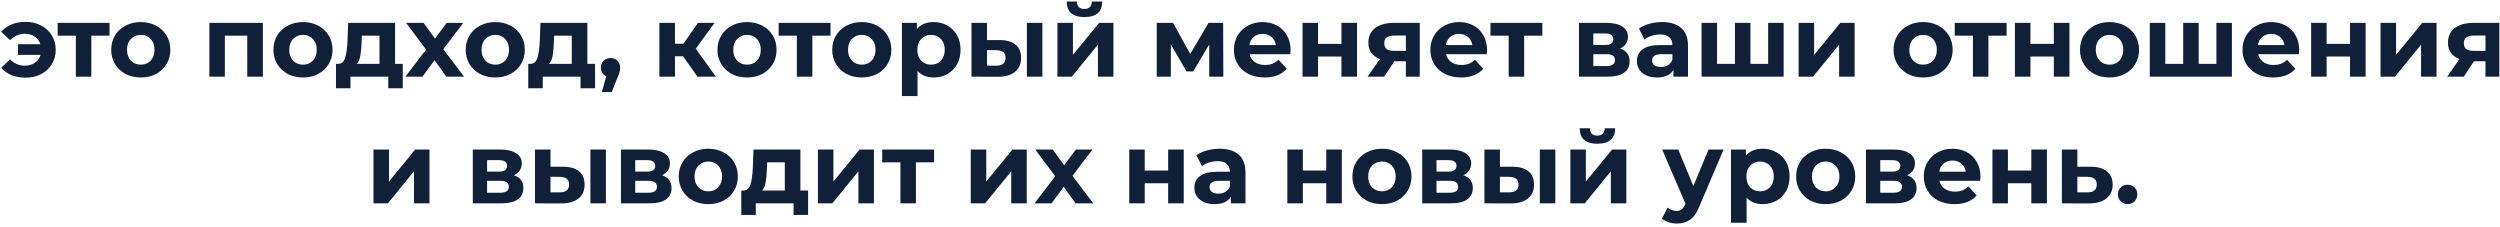 <?xml version="1.0" encoding="UTF-8"?> <svg xmlns="http://www.w3.org/2000/svg" width="750" height="68" viewBox="0 0 750 68" fill="none"> <path d="M7.655 6.56C9.395 6.56 10.945 6.92 12.305 7.64C13.685 8.34 14.765 9.33 15.545 10.61C16.325 11.89 16.715 13.33 16.715 14.93C16.715 16.53 16.325 17.97 15.545 19.25C14.765 20.53 13.685 21.53 12.305 22.25C10.945 22.95 9.395 23.3 7.655 23.3C6.115 23.3 4.715 23.05 3.455 22.55C2.215 22.03 1.185 21.29 0.365 20.33L3.035 17.81C4.255 19.07 5.735 19.7 7.475 19.7C8.635 19.7 9.635 19.41 10.475 18.83C11.315 18.25 11.885 17.46 12.185 16.46H5.405V13.25H12.125C11.805 12.29 11.235 11.53 10.415 10.97C9.595 10.41 8.615 10.13 7.475 10.13C5.755 10.13 4.275 10.77 3.035 12.05L0.365 9.56C1.185 8.58 2.215 7.84 3.455 7.34C4.715 6.82 6.115 6.56 7.655 6.56ZM32.865 10.7H27.405V23H22.755V10.7H17.295V6.86H32.865V10.7ZM42.245 23.24C40.545 23.24 39.016 22.89 37.656 22.19C36.316 21.47 35.266 20.48 34.505 19.22C33.745 17.96 33.365 16.53 33.365 14.93C33.365 13.33 33.745 11.9 34.505 10.64C35.266 9.38 36.316 8.4 37.656 7.7C39.016 6.98 40.545 6.62 42.245 6.62C43.946 6.62 45.465 6.98 46.806 7.7C48.145 8.4 49.196 9.38 49.956 10.64C50.715 11.9 51.096 13.33 51.096 14.93C51.096 16.53 50.715 17.96 49.956 19.22C49.196 20.48 48.145 21.47 46.806 22.19C45.465 22.89 43.946 23.24 42.245 23.24ZM42.245 19.4C43.446 19.4 44.425 19 45.185 18.2C45.965 17.38 46.355 16.29 46.355 14.93C46.355 13.57 45.965 12.49 45.185 11.69C44.425 10.87 43.446 10.46 42.245 10.46C41.045 10.46 40.056 10.87 39.276 11.69C38.495 12.49 38.105 13.57 38.105 14.93C38.105 16.29 38.495 17.38 39.276 18.2C40.056 19 41.045 19.4 42.245 19.4ZM78.861 6.86V23H74.18V10.7H67.46V23H62.81V6.86H78.861ZM90.908 23.24C89.208 23.24 87.678 22.89 86.318 22.19C84.978 21.47 83.928 20.48 83.168 19.22C82.408 17.96 82.028 16.53 82.028 14.93C82.028 13.33 82.408 11.9 83.168 10.64C83.928 9.38 84.978 8.4 86.318 7.7C87.678 6.98 89.208 6.62 90.908 6.62C92.608 6.62 94.128 6.98 95.468 7.7C96.808 8.4 97.858 9.38 98.618 10.64C99.378 11.9 99.758 13.33 99.758 14.93C99.758 16.53 99.378 17.96 98.618 19.22C97.858 20.48 96.808 21.47 95.468 22.19C94.128 22.89 92.608 23.24 90.908 23.24ZM90.908 19.4C92.108 19.4 93.088 19 93.848 18.2C94.628 17.38 95.018 16.29 95.018 14.93C95.018 13.57 94.628 12.49 93.848 11.69C93.088 10.87 92.108 10.46 90.908 10.46C89.708 10.46 88.718 10.87 87.938 11.69C87.158 12.49 86.768 13.57 86.768 14.93C86.768 16.29 87.158 17.38 87.938 18.2C88.718 19 89.708 19.4 90.908 19.4ZM120.832 19.16V26.48H116.482V23H105.142V26.48H100.792V19.16H101.452C102.452 19.14 103.142 18.55 103.522 17.39C103.902 16.23 104.142 14.58 104.242 12.44L104.452 6.86H118.522V19.16H120.832ZM108.472 12.77C108.412 14.41 108.282 15.75 108.082 16.79C107.902 17.83 107.552 18.62 107.032 19.16H113.842V10.7H108.562L108.472 12.77ZM133.917 23L130.377 18.05L126.717 23H121.617L127.827 14.87L121.827 6.86H127.077L130.497 11.57L134.007 6.86H138.987L132.987 14.75L139.227 23H133.917ZM148.593 23.24C146.893 23.24 145.363 22.89 144.003 22.19C142.663 21.47 141.613 20.48 140.853 19.22C140.093 17.96 139.713 16.53 139.713 14.93C139.713 13.33 140.093 11.9 140.853 10.64C141.613 9.38 142.663 8.4 144.003 7.7C145.363 6.98 146.893 6.62 148.593 6.62C150.293 6.62 151.813 6.98 153.153 7.7C154.493 8.4 155.543 9.38 156.303 10.64C157.063 11.9 157.443 13.33 157.443 14.93C157.443 16.53 157.063 17.96 156.303 19.22C155.543 20.48 154.493 21.47 153.153 22.19C151.813 22.89 150.293 23.24 148.593 23.24ZM148.593 19.4C149.793 19.4 150.773 19 151.533 18.2C152.313 17.38 152.703 16.29 152.703 14.93C152.703 13.57 152.313 12.49 151.533 11.69C150.773 10.87 149.793 10.46 148.593 10.46C147.393 10.46 146.403 10.87 145.623 11.69C144.843 12.49 144.453 13.57 144.453 14.93C144.453 16.29 144.843 17.38 145.623 18.2C146.403 19 147.393 19.4 148.593 19.4ZM178.518 19.16V26.48H174.168V23H162.828V26.48H158.478V19.16H159.138C160.138 19.14 160.828 18.55 161.208 17.39C161.588 16.23 161.828 14.58 161.928 12.44L162.138 6.86H176.208V19.16H178.518ZM166.158 12.77C166.098 14.41 165.968 15.75 165.768 16.79C165.588 17.83 165.238 18.62 164.718 19.16H171.528V10.7H166.248L166.158 12.77ZM183.173 17.42C184.013 17.42 184.703 17.69 185.243 18.23C185.783 18.75 186.053 19.44 186.053 20.3C186.053 20.7 186.003 21.1 185.903 21.5C185.803 21.9 185.583 22.5 185.243 23.3L183.533 27.62H180.563L181.883 22.85C181.383 22.65 180.983 22.33 180.683 21.89C180.403 21.43 180.263 20.9 180.263 20.3C180.263 19.44 180.533 18.75 181.073 18.23C181.633 17.69 182.333 17.42 183.173 17.42ZM204.921 16.88H202.491V23H197.811V6.86H202.491V13.13H205.011L209.391 6.86H214.371L208.731 14.6L214.761 23H209.241L204.921 16.88ZM224.121 23.24C222.421 23.24 220.891 22.89 219.531 22.19C218.191 21.47 217.141 20.48 216.381 19.22C215.621 17.96 215.241 16.53 215.241 14.93C215.241 13.33 215.621 11.9 216.381 10.64C217.141 9.38 218.191 8.4 219.531 7.7C220.891 6.98 222.421 6.62 224.121 6.62C225.821 6.62 227.341 6.98 228.681 7.7C230.021 8.4 231.071 9.38 231.831 10.64C232.591 11.9 232.971 13.33 232.971 14.93C232.971 16.53 232.591 17.96 231.831 19.22C231.071 20.48 230.021 21.47 228.681 22.19C227.341 22.89 225.821 23.24 224.121 23.24ZM224.121 19.4C225.321 19.4 226.301 19 227.061 18.2C227.841 17.38 228.231 16.29 228.231 14.93C228.231 13.57 227.841 12.49 227.061 11.69C226.301 10.87 225.321 10.46 224.121 10.46C222.921 10.46 221.931 10.87 221.151 11.69C220.371 12.49 219.981 13.57 219.981 14.93C219.981 16.29 220.371 17.38 221.151 18.2C221.931 19 222.921 19.4 224.121 19.4ZM249.164 10.7H243.704V23H239.054V10.7H233.594V6.86H249.164V10.7ZM258.544 23.24C256.844 23.24 255.314 22.89 253.954 22.19C252.614 21.47 251.564 20.48 250.804 19.22C250.044 17.96 249.664 16.53 249.664 14.93C249.664 13.33 250.044 11.9 250.804 10.64C251.564 9.38 252.614 8.4 253.954 7.7C255.314 6.98 256.844 6.62 258.544 6.62C260.244 6.62 261.764 6.98 263.104 7.7C264.444 8.4 265.494 9.38 266.254 10.64C267.014 11.9 267.394 13.33 267.394 14.93C267.394 16.53 267.014 17.96 266.254 19.22C265.494 20.48 264.444 21.47 263.104 22.19C261.764 22.89 260.244 23.24 258.544 23.24ZM258.544 19.4C259.744 19.4 260.724 19 261.484 18.2C262.264 17.38 262.654 16.29 262.654 14.93C262.654 13.57 262.264 12.49 261.484 11.69C260.724 10.87 259.744 10.46 258.544 10.46C257.344 10.46 256.354 10.87 255.574 11.69C254.794 12.49 254.404 13.57 254.404 14.93C254.404 16.29 254.794 17.38 255.574 18.2C256.354 19 257.344 19.4 258.544 19.4ZM280.123 6.62C281.623 6.62 282.983 6.97 284.203 7.67C285.443 8.35 286.413 9.32 287.113 10.58C287.813 11.82 288.163 13.27 288.163 14.93C288.163 16.59 287.813 18.05 287.113 19.31C286.413 20.55 285.443 21.52 284.203 22.22C282.983 22.9 281.623 23.24 280.123 23.24C278.063 23.24 276.443 22.59 275.263 21.29V28.82H270.583V6.86H275.053V8.72C276.213 7.32 277.903 6.62 280.123 6.62ZM279.313 19.4C280.513 19.4 281.493 19 282.253 18.2C283.033 17.38 283.423 16.29 283.423 14.93C283.423 13.57 283.033 12.49 282.253 11.69C281.493 10.87 280.513 10.46 279.313 10.46C278.113 10.46 277.123 10.87 276.343 11.69C275.583 12.49 275.203 13.57 275.203 14.93C275.203 16.29 275.583 17.38 276.343 18.2C277.123 19 278.113 19.4 279.313 19.4ZM299.933 12.02C302.033 12.04 303.623 12.51 304.703 13.43C305.783 14.35 306.323 15.67 306.323 17.39C306.323 19.19 305.713 20.58 304.493 21.56C303.273 22.54 301.543 23.03 299.303 23.03L291.443 23V6.86H296.093V12.02H299.933ZM308.063 6.86H312.713V23H308.063V6.86ZM298.883 19.7C299.783 19.72 300.473 19.53 300.953 19.13C301.433 18.73 301.673 18.13 301.673 17.33C301.673 16.55 301.433 15.98 300.953 15.62C300.493 15.26 299.803 15.07 298.883 15.05L296.093 15.02V19.7H298.883ZM317.225 6.86H321.875V16.46L329.735 6.86H334.025V23H329.375V13.4L321.545 23H317.225V6.86ZM325.325 5.12C321.805 5.12 320.035 3.57 320.015 0.47H323.075C323.095 1.17 323.285 1.72 323.645 2.12C324.025 2.5 324.575 2.69 325.295 2.69C326.015 2.69 326.565 2.5 326.945 2.12C327.345 1.72 327.545 1.17 327.545 0.47H330.665C330.645 3.57 328.865 5.12 325.325 5.12ZM362.77 23V13.34L357.94 21.44H355.96L351.25 13.31V23H347.02V6.86H351.91L357.07 16.19L362.56 6.86H366.94L367 23H362.77ZM387.172 14.99C387.172 15.05 387.142 15.47 387.082 16.25H374.872C375.092 17.25 375.612 18.04 376.432 18.62C377.252 19.2 378.272 19.49 379.492 19.49C380.332 19.49 381.072 19.37 381.712 19.13C382.372 18.87 382.982 18.47 383.542 17.93L386.032 20.63C384.512 22.37 382.292 23.24 379.372 23.24C377.552 23.24 375.942 22.89 374.542 22.19C373.142 21.47 372.062 20.48 371.302 19.22C370.542 17.96 370.162 16.53 370.162 14.93C370.162 13.35 370.532 11.93 371.272 10.67C372.032 9.39 373.062 8.4 374.362 7.7C375.682 6.98 377.152 6.62 378.772 6.62C380.352 6.62 381.782 6.96 383.062 7.64C384.342 8.32 385.342 9.3 386.062 10.58C386.802 11.84 387.172 13.31 387.172 14.99ZM378.802 10.16C377.742 10.16 376.852 10.46 376.132 11.06C375.412 11.66 374.972 12.48 374.812 13.52H382.762C382.602 12.5 382.162 11.69 381.442 11.09C380.722 10.47 379.842 10.16 378.802 10.16ZM390.76 6.86H395.41V13.16H402.43V6.86H407.11V23H402.43V16.97H395.41V23H390.76V6.86ZM425.93 6.86V23H421.76V18.38H418.31L415.25 23H410.27L413.96 17.72C412.84 17.28 411.98 16.65 411.38 15.83C410.8 14.99 410.51 13.98 410.51 12.8C410.51 10.9 411.19 9.44 412.55 8.42C413.93 7.38 415.82 6.86 418.22 6.86H425.93ZM418.31 10.67C417.31 10.67 416.55 10.85 416.03 11.21C415.53 11.57 415.28 12.15 415.28 12.95C415.28 13.75 415.52 14.34 416 14.72C416.5 15.08 417.25 15.26 418.25 15.26H421.76V10.67H418.31ZM446.118 14.99C446.118 15.05 446.088 15.47 446.028 16.25H433.818C434.038 17.25 434.558 18.04 435.378 18.62C436.198 19.2 437.218 19.49 438.438 19.49C439.278 19.49 440.018 19.37 440.658 19.13C441.318 18.87 441.928 18.47 442.488 17.93L444.978 20.63C443.458 22.37 441.238 23.24 438.318 23.24C436.498 23.24 434.888 22.89 433.488 22.19C432.088 21.47 431.008 20.48 430.248 19.22C429.488 17.96 429.108 16.53 429.108 14.93C429.108 13.35 429.478 11.93 430.218 10.67C430.978 9.39 432.008 8.4 433.308 7.7C434.628 6.98 436.098 6.62 437.718 6.62C439.298 6.62 440.728 6.96 442.008 7.64C443.288 8.32 444.288 9.3 445.008 10.58C445.748 11.84 446.118 13.31 446.118 14.99ZM437.748 10.16C436.688 10.16 435.798 10.46 435.078 11.06C434.358 11.66 433.918 12.48 433.758 13.52H441.708C441.548 12.5 441.108 11.69 440.388 11.09C439.668 10.47 438.788 10.16 437.748 10.16ZM462.708 10.7H457.248V23H452.598V10.7H447.138V6.86H462.708V10.7ZM486.029 14.57C487.929 15.21 488.879 16.49 488.879 18.41C488.879 19.87 488.329 21 487.229 21.8C486.129 22.6 484.489 23 482.309 23H473.699V6.86H481.949C483.969 6.86 485.549 7.23 486.689 7.97C487.829 8.69 488.399 9.71 488.399 11.03C488.399 11.83 488.189 12.54 487.769 13.16C487.369 13.76 486.789 14.23 486.029 14.57ZM477.989 13.49H481.529C483.169 13.49 483.989 12.91 483.989 11.75C483.989 10.61 483.169 10.04 481.529 10.04H477.989V13.49ZM481.919 19.82C483.639 19.82 484.499 19.23 484.499 18.05C484.499 17.43 484.299 16.98 483.899 16.7C483.499 16.4 482.869 16.25 482.009 16.25H477.989V19.82H481.919ZM498.631 6.62C501.131 6.62 503.051 7.22 504.391 8.42C505.731 9.6 506.401 11.39 506.401 13.79V23H502.021V20.99C501.141 22.49 499.501 23.24 497.101 23.24C495.861 23.24 494.781 23.03 493.861 22.61C492.961 22.19 492.271 21.61 491.791 20.87C491.311 20.13 491.071 19.29 491.071 18.35C491.071 16.85 491.631 15.67 492.751 14.81C493.891 13.95 495.641 13.52 498.001 13.52H501.721C501.721 12.5 501.411 11.72 500.791 11.18C500.171 10.62 499.241 10.34 498.001 10.34C497.141 10.34 496.291 10.48 495.451 10.76C494.631 11.02 493.931 11.38 493.351 11.84L491.671 8.57C492.551 7.95 493.601 7.47 494.821 7.13C496.061 6.79 497.331 6.62 498.631 6.62ZM498.271 20.09C499.071 20.09 499.781 19.91 500.401 19.55C501.021 19.17 501.461 18.62 501.721 17.9V16.25H498.511C496.591 16.25 495.631 16.88 495.631 18.14C495.631 18.74 495.861 19.22 496.321 19.58C496.801 19.92 497.451 20.09 498.271 20.09ZM535.097 6.86V23H510.467V6.86H515.117V19.16H520.487V6.86H525.137V19.16H530.447V6.86H535.097ZM539.588 6.86H544.238V16.46L552.098 6.86H556.388V23H551.738V13.4L543.908 23H539.588V6.86ZM576.943 23.24C575.243 23.24 573.713 22.89 572.353 22.19C571.013 21.47 569.963 20.48 569.203 19.22C568.443 17.96 568.063 16.53 568.063 14.93C568.063 13.33 568.443 11.9 569.203 10.64C569.963 9.38 571.013 8.4 572.353 7.7C573.713 6.98 575.243 6.62 576.943 6.62C578.643 6.62 580.163 6.98 581.503 7.7C582.843 8.4 583.893 9.38 584.653 10.64C585.413 11.9 585.793 13.33 585.793 14.93C585.793 16.53 585.413 17.96 584.653 19.22C583.893 20.48 582.843 21.47 581.503 22.19C580.163 22.89 578.643 23.24 576.943 23.24ZM576.943 19.4C578.143 19.4 579.123 19 579.883 18.2C580.663 17.38 581.053 16.29 581.053 14.93C581.053 13.57 580.663 12.49 579.883 11.69C579.123 10.87 578.143 10.46 576.943 10.46C575.743 10.46 574.753 10.87 573.973 11.69C573.193 12.49 572.803 13.57 572.803 14.93C572.803 16.29 573.193 17.38 573.973 18.2C574.753 19 575.743 19.4 576.943 19.4ZM601.986 10.7H596.526V23H591.876V10.7H586.416V6.86H601.986V10.7ZM604.48 6.86H609.13V13.16H616.15V6.86H620.83V23H616.15V16.97H609.13V23H604.48V6.86ZM632.871 23.24C631.171 23.24 629.641 22.89 628.281 22.19C626.941 21.47 625.891 20.48 625.131 19.22C624.371 17.96 623.991 16.53 623.991 14.93C623.991 13.33 624.371 11.9 625.131 10.64C625.891 9.38 626.941 8.4 628.281 7.7C629.641 6.98 631.171 6.62 632.871 6.62C634.571 6.62 636.091 6.98 637.431 7.7C638.771 8.4 639.821 9.38 640.581 10.64C641.341 11.9 641.721 13.33 641.721 14.93C641.721 16.53 641.341 17.96 640.581 19.22C639.821 20.48 638.771 21.47 637.431 22.19C636.091 22.89 634.571 23.24 632.871 23.24ZM632.871 19.4C634.071 19.4 635.051 19 635.811 18.2C636.591 17.38 636.981 16.29 636.981 14.93C636.981 13.57 636.591 12.49 635.811 11.69C635.051 10.87 634.071 10.46 632.871 10.46C631.671 10.46 630.681 10.87 629.901 11.69C629.121 12.49 628.731 13.57 628.731 14.93C628.731 16.29 629.121 17.38 629.901 18.2C630.681 19 631.671 19.4 632.871 19.4ZM669.569 6.86V23H644.939V6.86H649.589V19.16H654.959V6.86H659.609V19.16H664.919V6.86H669.569ZM689.751 14.99C689.751 15.05 689.721 15.47 689.661 16.25H677.451C677.671 17.25 678.191 18.04 679.011 18.62C679.831 19.2 680.851 19.49 682.071 19.49C682.911 19.49 683.651 19.37 684.291 19.13C684.951 18.87 685.561 18.47 686.121 17.93L688.611 20.63C687.091 22.37 684.871 23.24 681.951 23.24C680.131 23.24 678.521 22.89 677.121 22.19C675.721 21.47 674.641 20.48 673.881 19.22C673.121 17.96 672.741 16.53 672.741 14.93C672.741 13.35 673.111 11.93 673.851 10.67C674.611 9.39 675.641 8.4 676.941 7.7C678.261 6.98 679.731 6.62 681.351 6.62C682.931 6.62 684.361 6.96 685.641 7.64C686.921 8.32 687.921 9.3 688.641 10.58C689.381 11.84 689.751 13.31 689.751 14.99ZM681.381 10.16C680.321 10.16 679.431 10.46 678.711 11.06C677.991 11.66 677.551 12.48 677.391 13.52H685.341C685.181 12.5 684.741 11.69 684.021 11.09C683.301 10.47 682.421 10.16 681.381 10.16ZM693.338 6.86H697.988V13.16H705.008V6.86H709.688V23H705.008V16.97H697.988V23H693.338V6.86ZM714.168 6.86H718.818V16.46L726.678 6.86H730.968V23H726.318V13.4L718.488 23H714.168V6.86ZM749.807 6.86V23H745.637V18.38H742.187L739.127 23H734.147L737.837 17.72C736.717 17.28 735.857 16.65 735.257 15.83C734.677 14.99 734.387 13.98 734.387 12.8C734.387 10.9 735.067 9.44 736.427 8.42C737.807 7.38 739.697 6.86 742.097 6.86H749.807ZM742.187 10.67C741.187 10.67 740.427 10.85 739.907 11.21C739.407 11.57 739.157 12.15 739.157 12.95C739.157 13.75 739.397 14.34 739.877 14.72C740.377 15.08 741.127 15.26 742.127 15.26H745.637V10.67H742.187ZM112.044 44.86H116.694V54.46L124.554 44.86H128.844V61H124.194V51.4L116.364 61H112.044V44.86ZM154.169 52.57C156.069 53.21 157.019 54.49 157.019 56.41C157.019 57.87 156.469 59 155.369 59.8C154.269 60.6 152.629 61 150.449 61H141.839V44.86H150.089C152.109 44.86 153.689 45.23 154.829 45.97C155.969 46.69 156.539 47.71 156.539 49.03C156.539 49.83 156.329 50.54 155.909 51.16C155.509 51.76 154.929 52.23 154.169 52.57ZM146.129 51.49H149.669C151.309 51.49 152.129 50.91 152.129 49.75C152.129 48.61 151.309 48.04 149.669 48.04H146.129V51.49ZM150.059 57.82C151.779 57.82 152.639 57.23 152.639 56.05C152.639 55.43 152.439 54.98 152.039 54.7C151.639 54.4 151.009 54.25 150.149 54.25H146.129V57.82H150.059ZM168.991 50.02C171.091 50.04 172.681 50.51 173.761 51.43C174.841 52.35 175.381 53.67 175.381 55.39C175.381 57.19 174.771 58.58 173.551 59.56C172.331 60.54 170.601 61.03 168.361 61.03L160.501 61V44.86H165.151V50.02H168.991ZM177.121 44.86H181.771V61H177.121V44.86ZM167.941 57.7C168.841 57.72 169.531 57.53 170.011 57.13C170.491 56.73 170.731 56.13 170.731 55.33C170.731 54.55 170.491 53.98 170.011 53.62C169.551 53.26 168.861 53.07 167.941 53.05L165.151 53.02V57.7H167.941ZM198.612 52.57C200.512 53.21 201.462 54.49 201.462 56.41C201.462 57.87 200.912 59 199.812 59.8C198.712 60.6 197.072 61 194.892 61H186.282V44.86H194.532C196.552 44.86 198.132 45.23 199.272 45.97C200.412 46.69 200.982 47.71 200.982 49.03C200.982 49.83 200.772 50.54 200.352 51.16C199.952 51.76 199.372 52.23 198.612 52.57ZM190.572 51.49H194.112C195.752 51.49 196.572 50.91 196.572 49.75C196.572 48.61 195.752 48.04 194.112 48.04H190.572V51.49ZM194.502 57.82C196.222 57.82 197.082 57.23 197.082 56.05C197.082 55.43 196.882 54.98 196.482 54.7C196.082 54.4 195.452 54.25 194.592 54.25H190.572V57.82H194.502ZM212.504 61.24C210.804 61.24 209.274 60.89 207.914 60.19C206.574 59.47 205.524 58.48 204.764 57.22C204.004 55.96 203.624 54.53 203.624 52.93C203.624 51.33 204.004 49.9 204.764 48.64C205.524 47.38 206.574 46.4 207.914 45.7C209.274 44.98 210.804 44.62 212.504 44.62C214.204 44.62 215.724 44.98 217.064 45.7C218.404 46.4 219.454 47.38 220.214 48.64C220.974 49.9 221.354 51.33 221.354 52.93C221.354 54.53 220.974 55.96 220.214 57.22C219.454 58.48 218.404 59.47 217.064 60.19C215.724 60.89 214.204 61.24 212.504 61.24ZM212.504 57.4C213.704 57.4 214.684 57 215.444 56.2C216.224 55.38 216.614 54.29 216.614 52.93C216.614 51.57 216.224 50.49 215.444 49.69C214.684 48.87 213.704 48.46 212.504 48.46C211.304 48.46 210.314 48.87 209.534 49.69C208.754 50.49 208.364 51.57 208.364 52.93C208.364 54.29 208.754 55.38 209.534 56.2C210.314 57 211.304 57.4 212.504 57.4ZM242.429 57.16V64.48H238.079V61H226.739V64.48H222.389V57.16H223.049C224.049 57.14 224.739 56.55 225.119 55.39C225.499 54.23 225.739 52.58 225.839 50.44L226.049 44.86H240.119V57.16H242.429ZM230.069 50.77C230.009 52.41 229.879 53.75 229.679 54.79C229.499 55.83 229.149 56.62 228.629 57.16H235.439V48.7H230.159L230.069 50.77ZM245.374 44.86H250.024V54.46L257.884 44.86H262.174V61H257.524V51.4L249.694 61H245.374V44.86ZM280.233 48.7H274.773V61H270.123V48.7H264.663V44.86H280.233V48.7ZM291.224 44.86H295.874V54.46L303.734 44.86H308.024V61H303.374V51.4L295.544 61H291.224V44.86ZM322.662 61L319.122 56.05L315.462 61H310.362L316.572 52.87L310.572 44.86H315.822L319.242 49.57L322.752 44.86H327.732L321.732 52.75L327.972 61H322.662ZM338.772 44.86H343.422V51.16H350.442V44.86H355.122V61H350.442V54.97H343.422V61H338.772V44.86ZM365.873 44.62C368.373 44.62 370.293 45.22 371.633 46.42C372.973 47.6 373.643 49.39 373.643 51.79V61H369.263V58.99C368.383 60.49 366.743 61.24 364.343 61.24C363.103 61.24 362.023 61.03 361.103 60.61C360.203 60.19 359.513 59.61 359.033 58.87C358.553 58.13 358.313 57.29 358.313 56.35C358.313 54.85 358.873 53.67 359.993 52.81C361.133 51.95 362.883 51.52 365.243 51.52H368.963C368.963 50.5 368.653 49.72 368.033 49.18C367.413 48.62 366.483 48.34 365.243 48.34C364.383 48.34 363.533 48.48 362.693 48.76C361.873 49.02 361.173 49.38 360.593 49.84L358.913 46.57C359.793 45.95 360.843 45.47 362.063 45.13C363.303 44.79 364.573 44.62 365.873 44.62ZM365.513 58.09C366.313 58.09 367.023 57.91 367.643 57.55C368.263 57.17 368.703 56.62 368.963 55.9V54.25H365.753C363.833 54.25 362.873 54.88 362.873 56.14C362.873 56.74 363.103 57.22 363.563 57.58C364.043 57.92 364.693 58.09 365.513 58.09ZM386.204 44.86H390.854V51.16H397.874V44.86H402.554V61H397.874V54.97H390.854V61H386.204V44.86ZM414.594 61.24C412.894 61.24 411.364 60.89 410.004 60.19C408.664 59.47 407.614 58.48 406.854 57.22C406.094 55.96 405.714 54.53 405.714 52.93C405.714 51.33 406.094 49.9 406.854 48.64C407.614 47.38 408.664 46.4 410.004 45.7C411.364 44.98 412.894 44.62 414.594 44.62C416.294 44.62 417.814 44.98 419.154 45.7C420.494 46.4 421.544 47.38 422.304 48.64C423.064 49.9 423.444 51.33 423.444 52.93C423.444 54.53 423.064 55.96 422.304 57.22C421.544 58.48 420.494 59.47 419.154 60.19C417.814 60.89 416.294 61.24 414.594 61.24ZM414.594 57.4C415.794 57.4 416.774 57 417.534 56.2C418.314 55.38 418.704 54.29 418.704 52.93C418.704 51.57 418.314 50.49 417.534 49.69C416.774 48.87 415.794 48.46 414.594 48.46C413.394 48.46 412.404 48.87 411.624 49.69C410.844 50.49 410.454 51.57 410.454 52.93C410.454 54.29 410.844 55.38 411.624 56.2C412.404 57 413.394 57.4 414.594 57.4ZM438.993 52.57C440.893 53.21 441.843 54.49 441.843 56.41C441.843 57.87 441.293 59 440.193 59.8C439.093 60.6 437.453 61 435.273 61H426.663V44.86H434.913C436.933 44.86 438.513 45.23 439.653 45.97C440.793 46.69 441.363 47.71 441.363 49.03C441.363 49.83 441.153 50.54 440.733 51.16C440.333 51.76 439.753 52.23 438.993 52.57ZM430.953 51.49H434.493C436.133 51.49 436.953 50.91 436.953 49.75C436.953 48.61 436.133 48.04 434.493 48.04H430.953V51.49ZM434.883 57.82C436.603 57.82 437.463 57.23 437.463 56.05C437.463 55.43 437.263 54.98 436.863 54.7C436.463 54.4 435.833 54.25 434.973 54.25H430.953V57.82H434.883ZM453.815 50.02C455.915 50.04 457.505 50.51 458.585 51.43C459.665 52.35 460.205 53.67 460.205 55.39C460.205 57.19 459.595 58.58 458.375 59.56C457.155 60.54 455.425 61.03 453.185 61.03L445.325 61V44.86H449.975V50.02H453.815ZM461.945 44.86H466.595V61H461.945V44.86ZM452.765 57.7C453.665 57.72 454.355 57.53 454.835 57.13C455.315 56.73 455.555 56.13 455.555 55.33C455.555 54.55 455.315 53.98 454.835 53.62C454.375 53.26 453.685 53.07 452.765 53.05L449.975 53.02V57.7H452.765ZM471.106 44.86H475.756V54.46L483.616 44.86H487.906V61H483.256V51.4L475.426 61H471.106V44.86ZM479.206 43.12C475.686 43.12 473.916 41.57 473.896 38.47H476.956C476.976 39.17 477.166 39.72 477.526 40.12C477.906 40.5 478.456 40.69 479.176 40.69C479.896 40.69 480.446 40.5 480.826 40.12C481.226 39.72 481.426 39.17 481.426 38.47H484.546C484.526 41.57 482.746 43.12 479.206 43.12ZM517.071 44.86L509.781 61.99C509.041 63.85 508.121 65.16 507.021 65.92C505.941 66.68 504.631 67.06 503.091 67.06C502.251 67.06 501.421 66.93 500.601 66.67C499.781 66.41 499.111 66.05 498.591 65.59L500.301 62.26C500.661 62.58 501.071 62.83 501.531 63.01C502.011 63.19 502.481 63.28 502.941 63.28C503.581 63.28 504.101 63.12 504.501 62.8C504.901 62.5 505.261 61.99 505.581 61.27L505.641 61.12L498.651 44.86H503.481L508.011 55.81L512.571 44.86H517.071ZM528.839 44.62C530.339 44.62 531.699 44.97 532.919 45.67C534.159 46.35 535.129 47.32 535.829 48.58C536.529 49.82 536.879 51.27 536.879 52.93C536.879 54.59 536.529 56.05 535.829 57.31C535.129 58.55 534.159 59.52 532.919 60.22C531.699 60.9 530.339 61.24 528.839 61.24C526.779 61.24 525.159 60.59 523.979 59.29V66.82H519.299V44.86H523.769V46.72C524.929 45.32 526.619 44.62 528.839 44.62ZM528.029 57.4C529.229 57.4 530.209 57 530.969 56.2C531.749 55.38 532.139 54.29 532.139 52.93C532.139 51.57 531.749 50.49 530.969 49.69C530.209 48.87 529.229 48.46 528.029 48.46C526.829 48.46 525.839 48.87 525.059 49.69C524.299 50.49 523.919 51.57 523.919 52.93C523.919 54.29 524.299 55.38 525.059 56.2C525.839 57 526.829 57.4 528.029 57.4ZM547.719 61.24C546.019 61.24 544.489 60.89 543.129 60.19C541.789 59.47 540.739 58.48 539.979 57.22C539.219 55.96 538.839 54.53 538.839 52.93C538.839 51.33 539.219 49.9 539.979 48.64C540.739 47.38 541.789 46.4 543.129 45.7C544.489 44.98 546.019 44.62 547.719 44.62C549.419 44.62 550.939 44.98 552.279 45.7C553.619 46.4 554.669 47.38 555.429 48.64C556.189 49.9 556.569 51.33 556.569 52.93C556.569 54.53 556.189 55.96 555.429 57.22C554.669 58.48 553.619 59.47 552.279 60.19C550.939 60.89 549.419 61.24 547.719 61.24ZM547.719 57.4C548.919 57.4 549.899 57 550.659 56.2C551.439 55.38 551.829 54.29 551.829 52.93C551.829 51.57 551.439 50.49 550.659 49.69C549.899 48.87 548.919 48.46 547.719 48.46C546.519 48.46 545.529 48.87 544.749 49.69C543.969 50.49 543.579 51.57 543.579 52.93C543.579 54.29 543.969 55.38 544.749 56.2C545.529 57 546.519 57.4 547.719 57.4ZM572.118 52.57C574.018 53.21 574.968 54.49 574.968 56.41C574.968 57.87 574.418 59 573.318 59.8C572.218 60.6 570.578 61 568.398 61H559.788V44.86H568.038C570.058 44.86 571.638 45.23 572.778 45.97C573.918 46.69 574.488 47.71 574.488 49.03C574.488 49.83 574.278 50.54 573.858 51.16C573.458 51.76 572.878 52.23 572.118 52.57ZM564.078 51.49H567.618C569.258 51.49 570.078 50.91 570.078 49.75C570.078 48.61 569.258 48.04 567.618 48.04H564.078V51.49ZM568.008 57.82C569.728 57.82 570.588 57.23 570.588 56.05C570.588 55.43 570.388 54.98 569.988 54.7C569.588 54.4 568.958 54.25 568.098 54.25H564.078V57.82H568.008ZM594.14 52.99C594.14 53.05 594.11 53.47 594.05 54.25H581.84C582.06 55.25 582.58 56.04 583.4 56.62C584.22 57.2 585.24 57.49 586.46 57.49C587.3 57.49 588.04 57.37 588.68 57.13C589.34 56.87 589.95 56.47 590.51 55.93L593 58.63C591.48 60.37 589.26 61.24 586.34 61.24C584.52 61.24 582.91 60.89 581.51 60.19C580.11 59.47 579.03 58.48 578.27 57.22C577.51 55.96 577.13 54.53 577.13 52.93C577.13 51.35 577.5 49.93 578.24 48.67C579 47.39 580.03 46.4 581.33 45.7C582.65 44.98 584.12 44.62 585.74 44.62C587.32 44.62 588.75 44.96 590.03 45.64C591.31 46.32 592.31 47.3 593.03 48.58C593.77 49.84 594.14 51.31 594.14 52.99ZM585.77 48.16C584.71 48.16 583.82 48.46 583.1 49.06C582.38 49.66 581.94 50.48 581.78 51.52H589.73C589.57 50.5 589.13 49.69 588.41 49.09C587.69 48.47 586.81 48.16 585.77 48.16ZM597.728 44.86H602.378V51.16H609.398V44.86H614.078V61H609.398V54.97H602.378V61H597.728V44.86ZM627.288 50.02C629.388 50.04 630.998 50.52 632.118 51.46C633.238 52.38 633.798 53.69 633.798 55.39C633.798 57.17 633.168 58.56 631.908 59.56C630.668 60.54 628.918 61.03 626.658 61.03L618.558 61V44.86H623.208V50.02H627.288ZM626.238 57.7C627.138 57.72 627.828 57.53 628.308 57.13C628.788 56.73 629.028 56.13 629.028 55.33C629.028 54.55 628.788 53.98 628.308 53.62C627.848 53.26 627.158 53.07 626.238 53.05L623.208 53.02V57.7H626.238ZM638.284 61.24C637.464 61.24 636.774 60.96 636.214 60.4C635.654 59.84 635.374 59.14 635.374 58.3C635.374 57.44 635.654 56.75 636.214 56.23C636.774 55.69 637.464 55.42 638.284 55.42C639.104 55.42 639.794 55.69 640.354 56.23C640.914 56.75 641.194 57.44 641.194 58.3C641.194 59.14 640.914 59.84 640.354 60.4C639.794 60.96 639.104 61.24 638.284 61.24Z" fill="#102038"></path> </svg> 